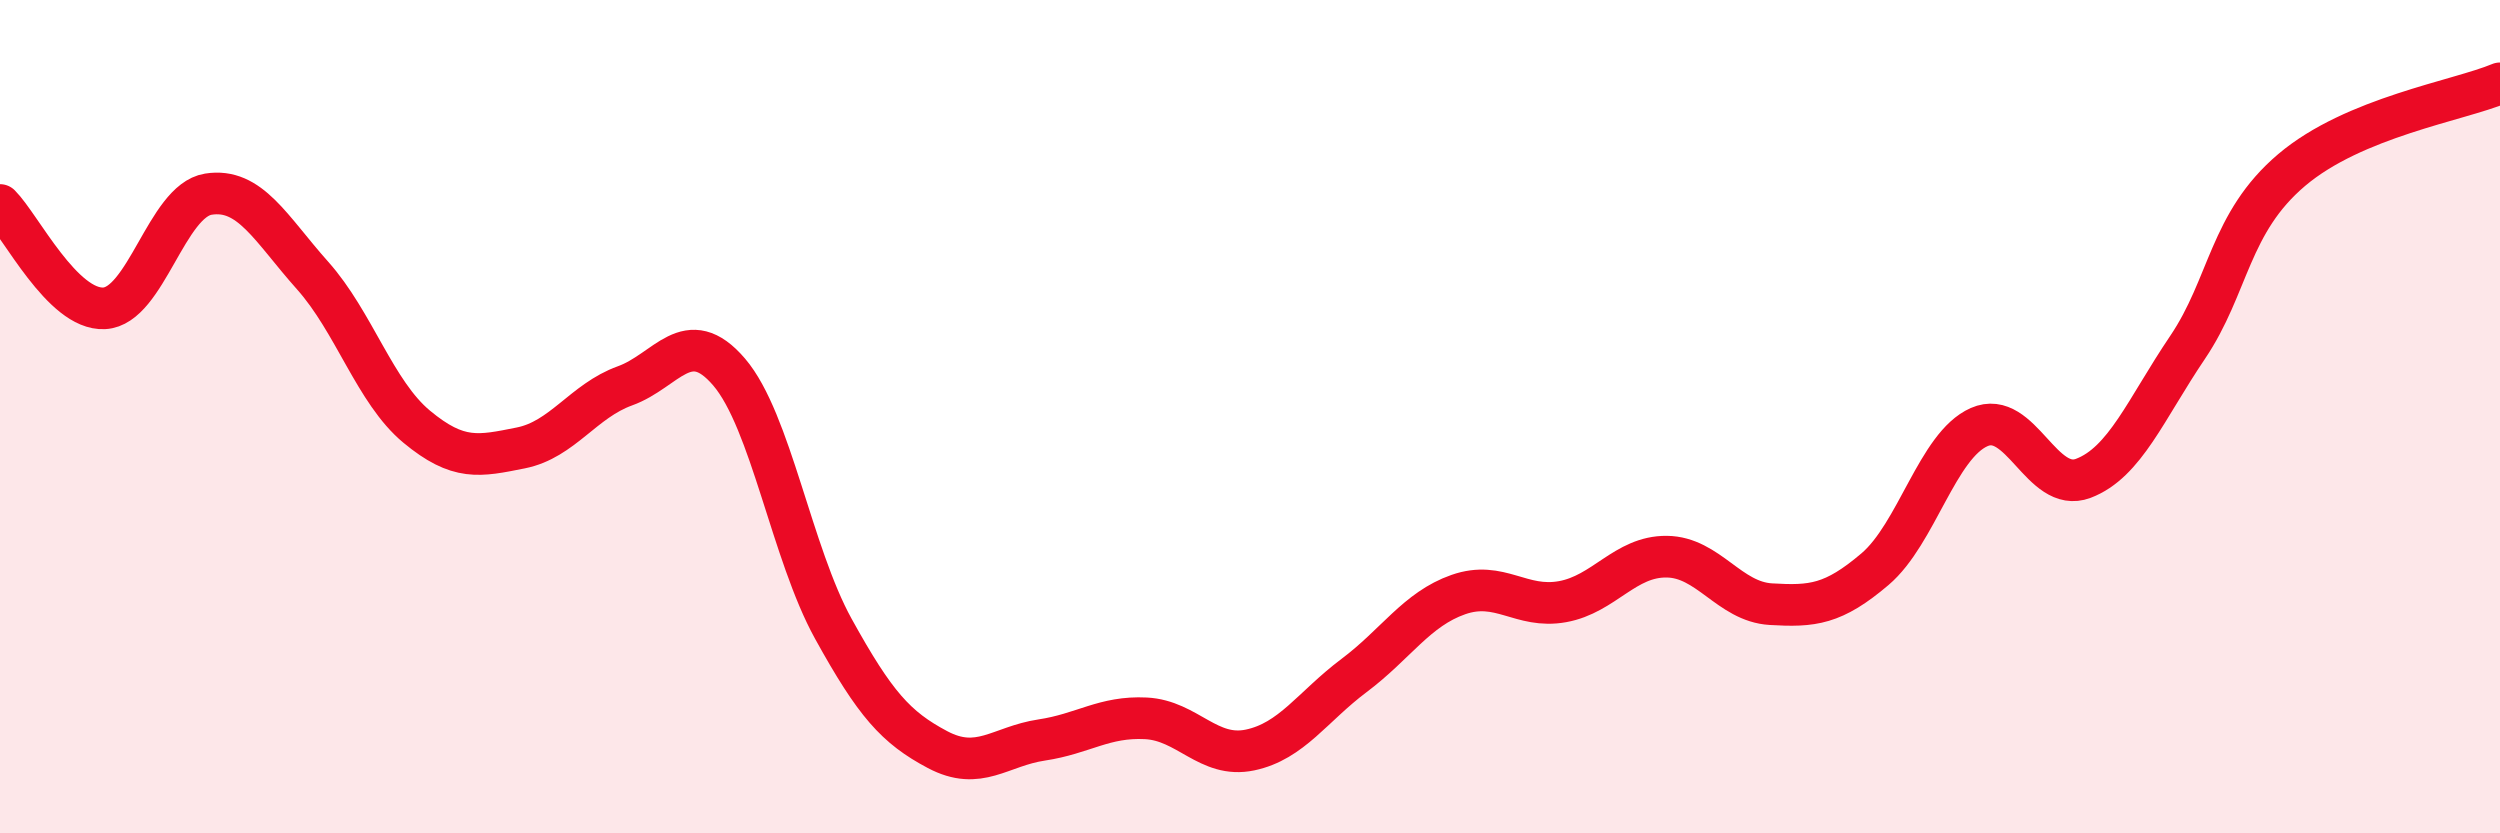 
    <svg width="60" height="20" viewBox="0 0 60 20" xmlns="http://www.w3.org/2000/svg">
      <path
        d="M 0,4.92 C 0.5,5.42 1.5,7.45 2.5,7.4 C 3.5,7.35 4,4.82 5,4.66 C 6,4.5 6.5,5.49 7.5,6.61 C 8.5,7.73 9,9.41 10,10.24 C 11,11.07 11.5,10.95 12.5,10.75 C 13.5,10.55 14,9.62 15,9.26 C 16,8.9 16.5,7.76 17.5,8.93 C 18.5,10.1 19,13.28 20,15.09 C 21,16.9 21.5,17.46 22.5,17.99 C 23.5,18.52 24,17.91 25,17.76 C 26,17.61 26.5,17.19 27.5,17.24 C 28.5,17.29 29,18.21 30,18 C 31,17.79 31.5,16.96 32.5,16.21 C 33.5,15.46 34,14.62 35,14.27 C 36,13.92 36.5,14.62 37.5,14.44 C 38.5,14.26 39,13.35 40,13.36 C 41,13.37 41.5,14.44 42.5,14.5 C 43.5,14.56 44,14.51 45,13.66 C 46,12.81 46.5,10.69 47.5,10.25 C 48.5,9.81 49,11.86 50,11.48 C 51,11.1 51.5,9.82 52.5,8.34 C 53.5,6.86 53.5,5.35 55,4.08 C 56.5,2.81 59,2.42 60,2L60 20L0 20Z"
        fill="#EB0A25"
        opacity="0.1"
        stroke-linecap="round"
        stroke-linejoin="round"
      />
      <path
        d="M 0,4.92 C 0.5,5.42 1.5,7.45 2.5,7.4 C 3.5,7.35 4,4.82 5,4.66 C 6,4.5 6.5,5.49 7.5,6.61 C 8.5,7.73 9,9.41 10,10.24 C 11,11.07 11.5,10.95 12.5,10.75 C 13.5,10.55 14,9.62 15,9.26 C 16,8.9 16.5,7.76 17.5,8.93 C 18.5,10.1 19,13.28 20,15.09 C 21,16.9 21.5,17.46 22.5,17.99 C 23.5,18.52 24,17.91 25,17.76 C 26,17.61 26.5,17.19 27.5,17.24 C 28.5,17.29 29,18.21 30,18 C 31,17.79 31.5,16.96 32.5,16.21 C 33.5,15.46 34,14.62 35,14.27 C 36,13.92 36.5,14.62 37.5,14.44 C 38.5,14.26 39,13.35 40,13.36 C 41,13.37 41.5,14.44 42.5,14.5 C 43.5,14.56 44,14.51 45,13.66 C 46,12.81 46.5,10.69 47.5,10.25 C 48.5,9.81 49,11.86 50,11.48 C 51,11.1 51.5,9.82 52.5,8.34 C 53.5,6.86 53.5,5.35 55,4.08 C 56.5,2.81 59,2.42 60,2"
        stroke="#EB0A25"
        stroke-width="1"
        fill="none"
        stroke-linecap="round"
        stroke-linejoin="round"
      />
    </svg>
  